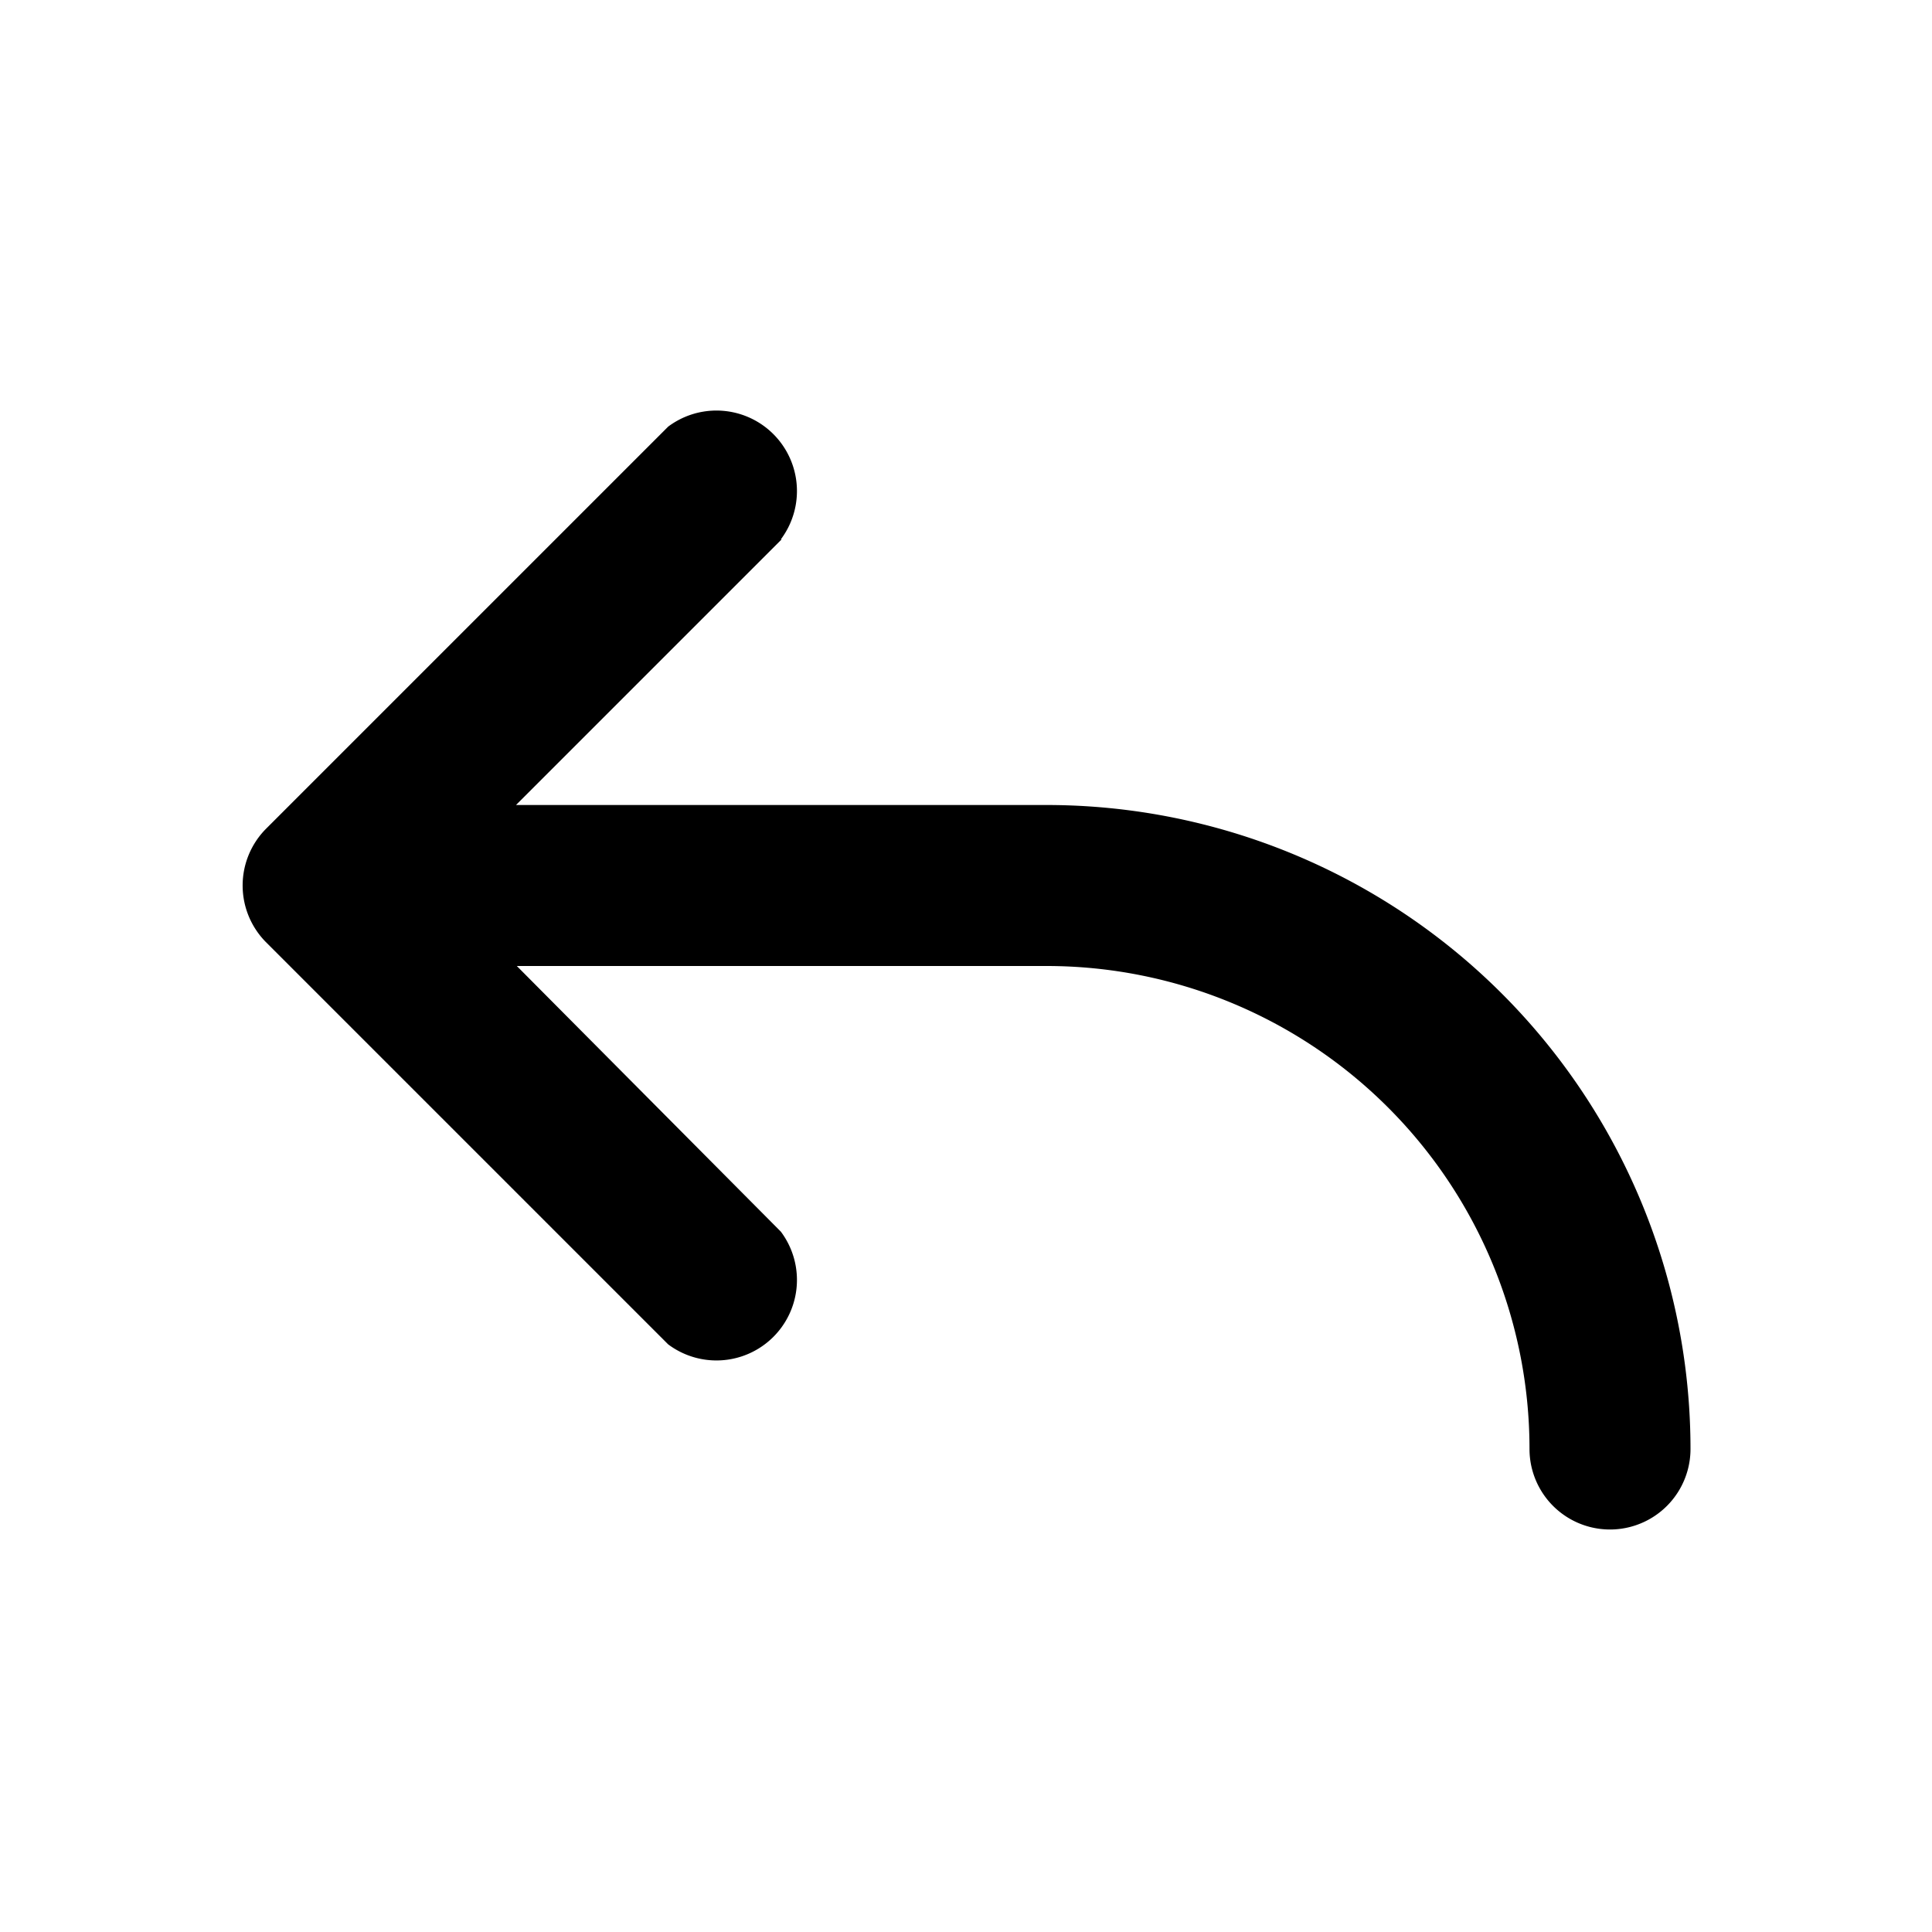 <svg width="24" height="24" viewBox="0 0 24 24" xmlns="http://www.w3.org/2000/svg"><path d="M9.7 6.7a1 1 0 0 0-1.4-1.4l-5 5a1 1 0 0 0 0 1.4l5 5a1 1 0 0 0 1.4-1.4L6.42 12H13a6 6 0 0 1 6 6 1 1 0 1 0 2 0 8 8 0 0 0-8-8H6.41l3.3-3.3Z"/></svg>